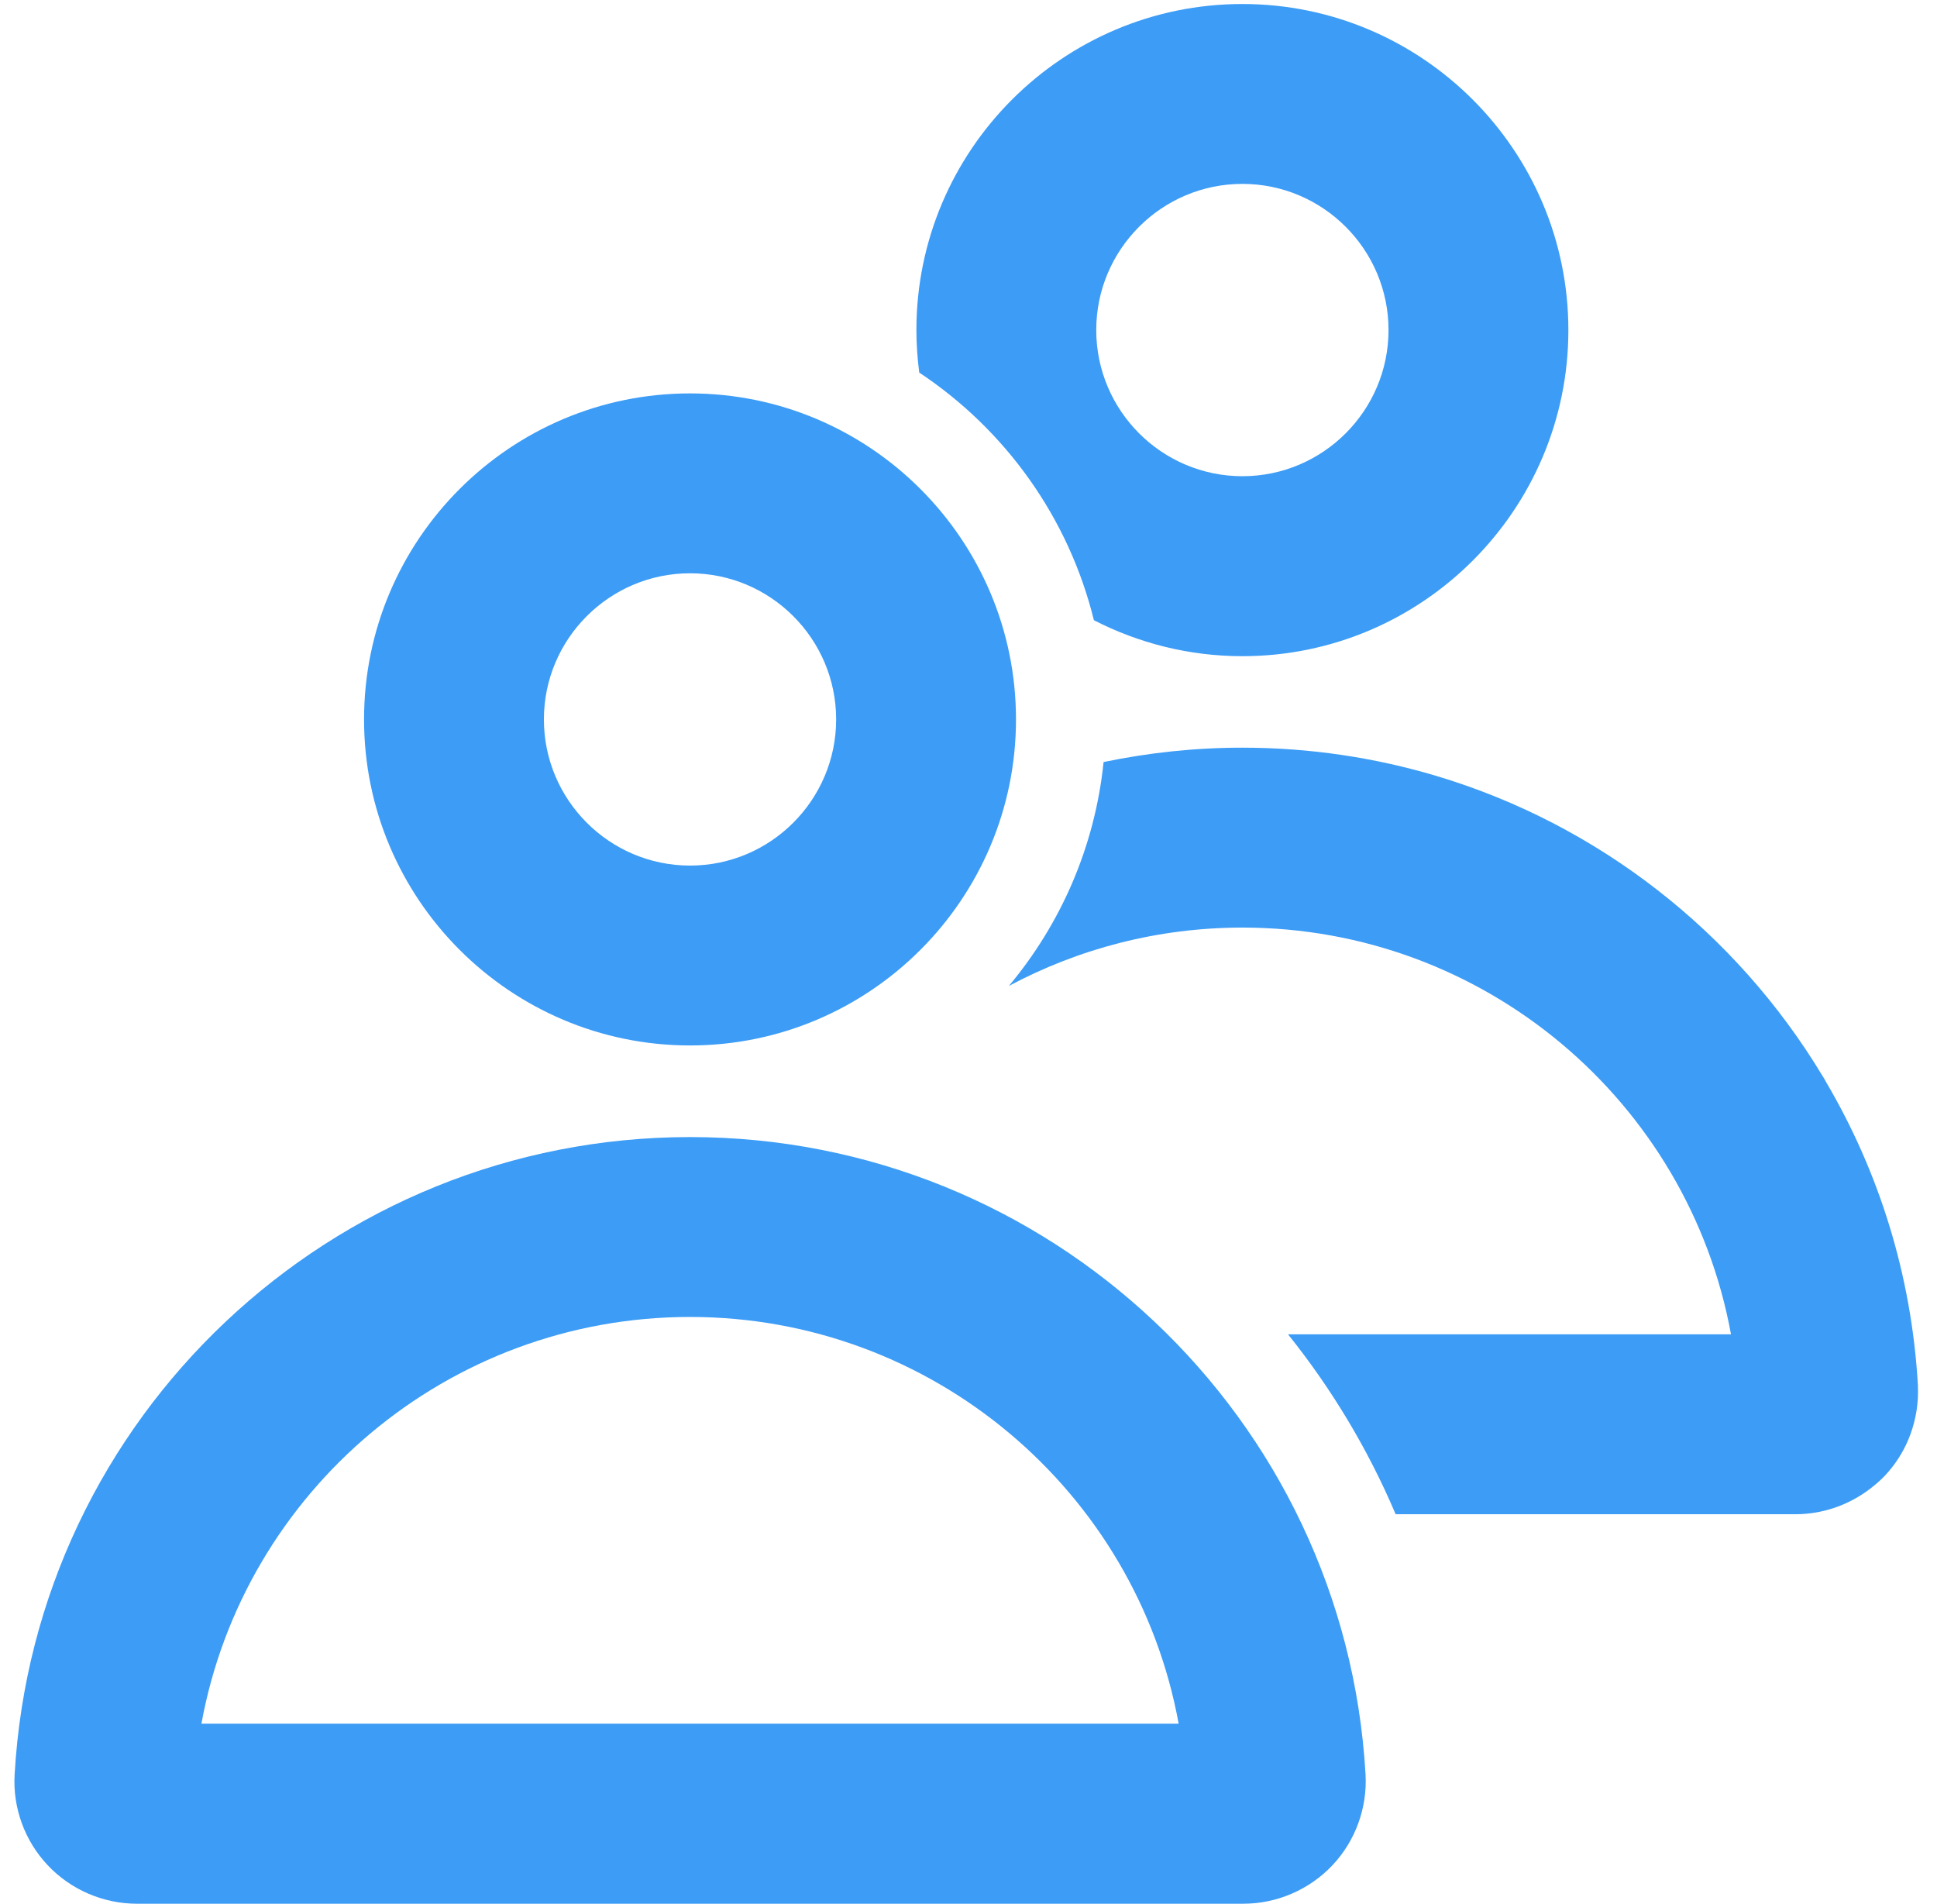 <svg width="58" height="57" viewBox="0 0 58 57" fill="none" xmlns="http://www.w3.org/2000/svg">
<path d="M57.428 41.809C57.431 41.695 57.434 41.584 57.428 41.47C57.238 38.166 56.26 35.081 54.68 32.397C54.662 32.365 54.645 32.332 54.627 32.3C54.607 32.262 54.58 32.227 54.56 32.192C51.978 27.916 47.863 24.679 42.999 23.227C41.161 22.68 39.215 22.384 37.204 22.384C35.782 22.384 34.391 22.534 33.045 22.814C32.785 25.349 31.763 27.661 30.209 29.517C32.299 28.402 34.681 27.77 37.201 27.77C44.456 27.77 50.559 32.988 51.832 39.948H38.568C39.873 41.575 40.962 43.384 41.79 45.333H53.767C54.583 45.333 55.376 45.052 56.014 44.558C56.161 44.444 56.304 44.321 56.433 44.186C56.691 43.914 56.904 43.603 57.065 43.27C57.273 42.837 57.396 42.365 57.425 41.886C57.425 41.871 57.428 41.859 57.428 41.844C57.428 41.833 57.428 41.821 57.428 41.812V41.809Z" fill="#3C9CF6"/>
<path d="M32.755 18.568C34.09 19.253 35.6 19.645 37.201 19.645C42.583 19.645 46.962 15.266 46.962 9.884C46.962 4.502 42.583 0.12 37.201 0.12C31.819 0.12 27.44 4.499 27.44 9.881C27.44 10.311 27.472 10.736 27.525 11.154C30.095 12.858 31.997 15.489 32.755 18.568ZM37.201 5.505C39.613 5.505 41.577 7.469 41.577 9.881C41.577 12.293 39.613 14.257 37.201 14.257C34.789 14.257 32.825 12.293 32.825 9.881C32.825 7.469 34.789 5.505 37.201 5.505Z" fill="#3C9CF6"/>
<path d="M20.662 34.042C9.932 34.042 1.049 42.424 0.438 53.127C0.379 54.125 0.742 55.115 1.43 55.843C2.12 56.575 3.092 56.994 4.096 56.994H37.23C38.234 56.994 39.206 56.575 39.897 55.843C40.584 55.115 40.944 54.125 40.889 53.127C40.277 42.424 31.394 34.042 20.665 34.042H20.662ZM6.031 51.605C7.301 44.645 13.406 39.427 20.662 39.427C27.917 39.427 34.023 44.645 35.293 51.605H6.031Z" fill="#3C9CF6"/>
<path d="M20.662 31.299C26.044 31.299 30.422 26.921 30.422 21.538C30.422 16.156 26.044 11.778 20.662 11.778C15.279 11.778 10.901 16.156 10.901 21.538C10.901 26.921 15.279 31.299 20.662 31.299ZM20.662 17.163C23.073 17.163 25.037 19.127 25.037 21.538C25.037 23.95 23.073 25.914 20.662 25.914C18.25 25.914 16.286 23.95 16.286 21.538C16.286 19.127 18.25 17.163 20.662 17.163Z" fill="#3C9CF6"/>
</svg>
